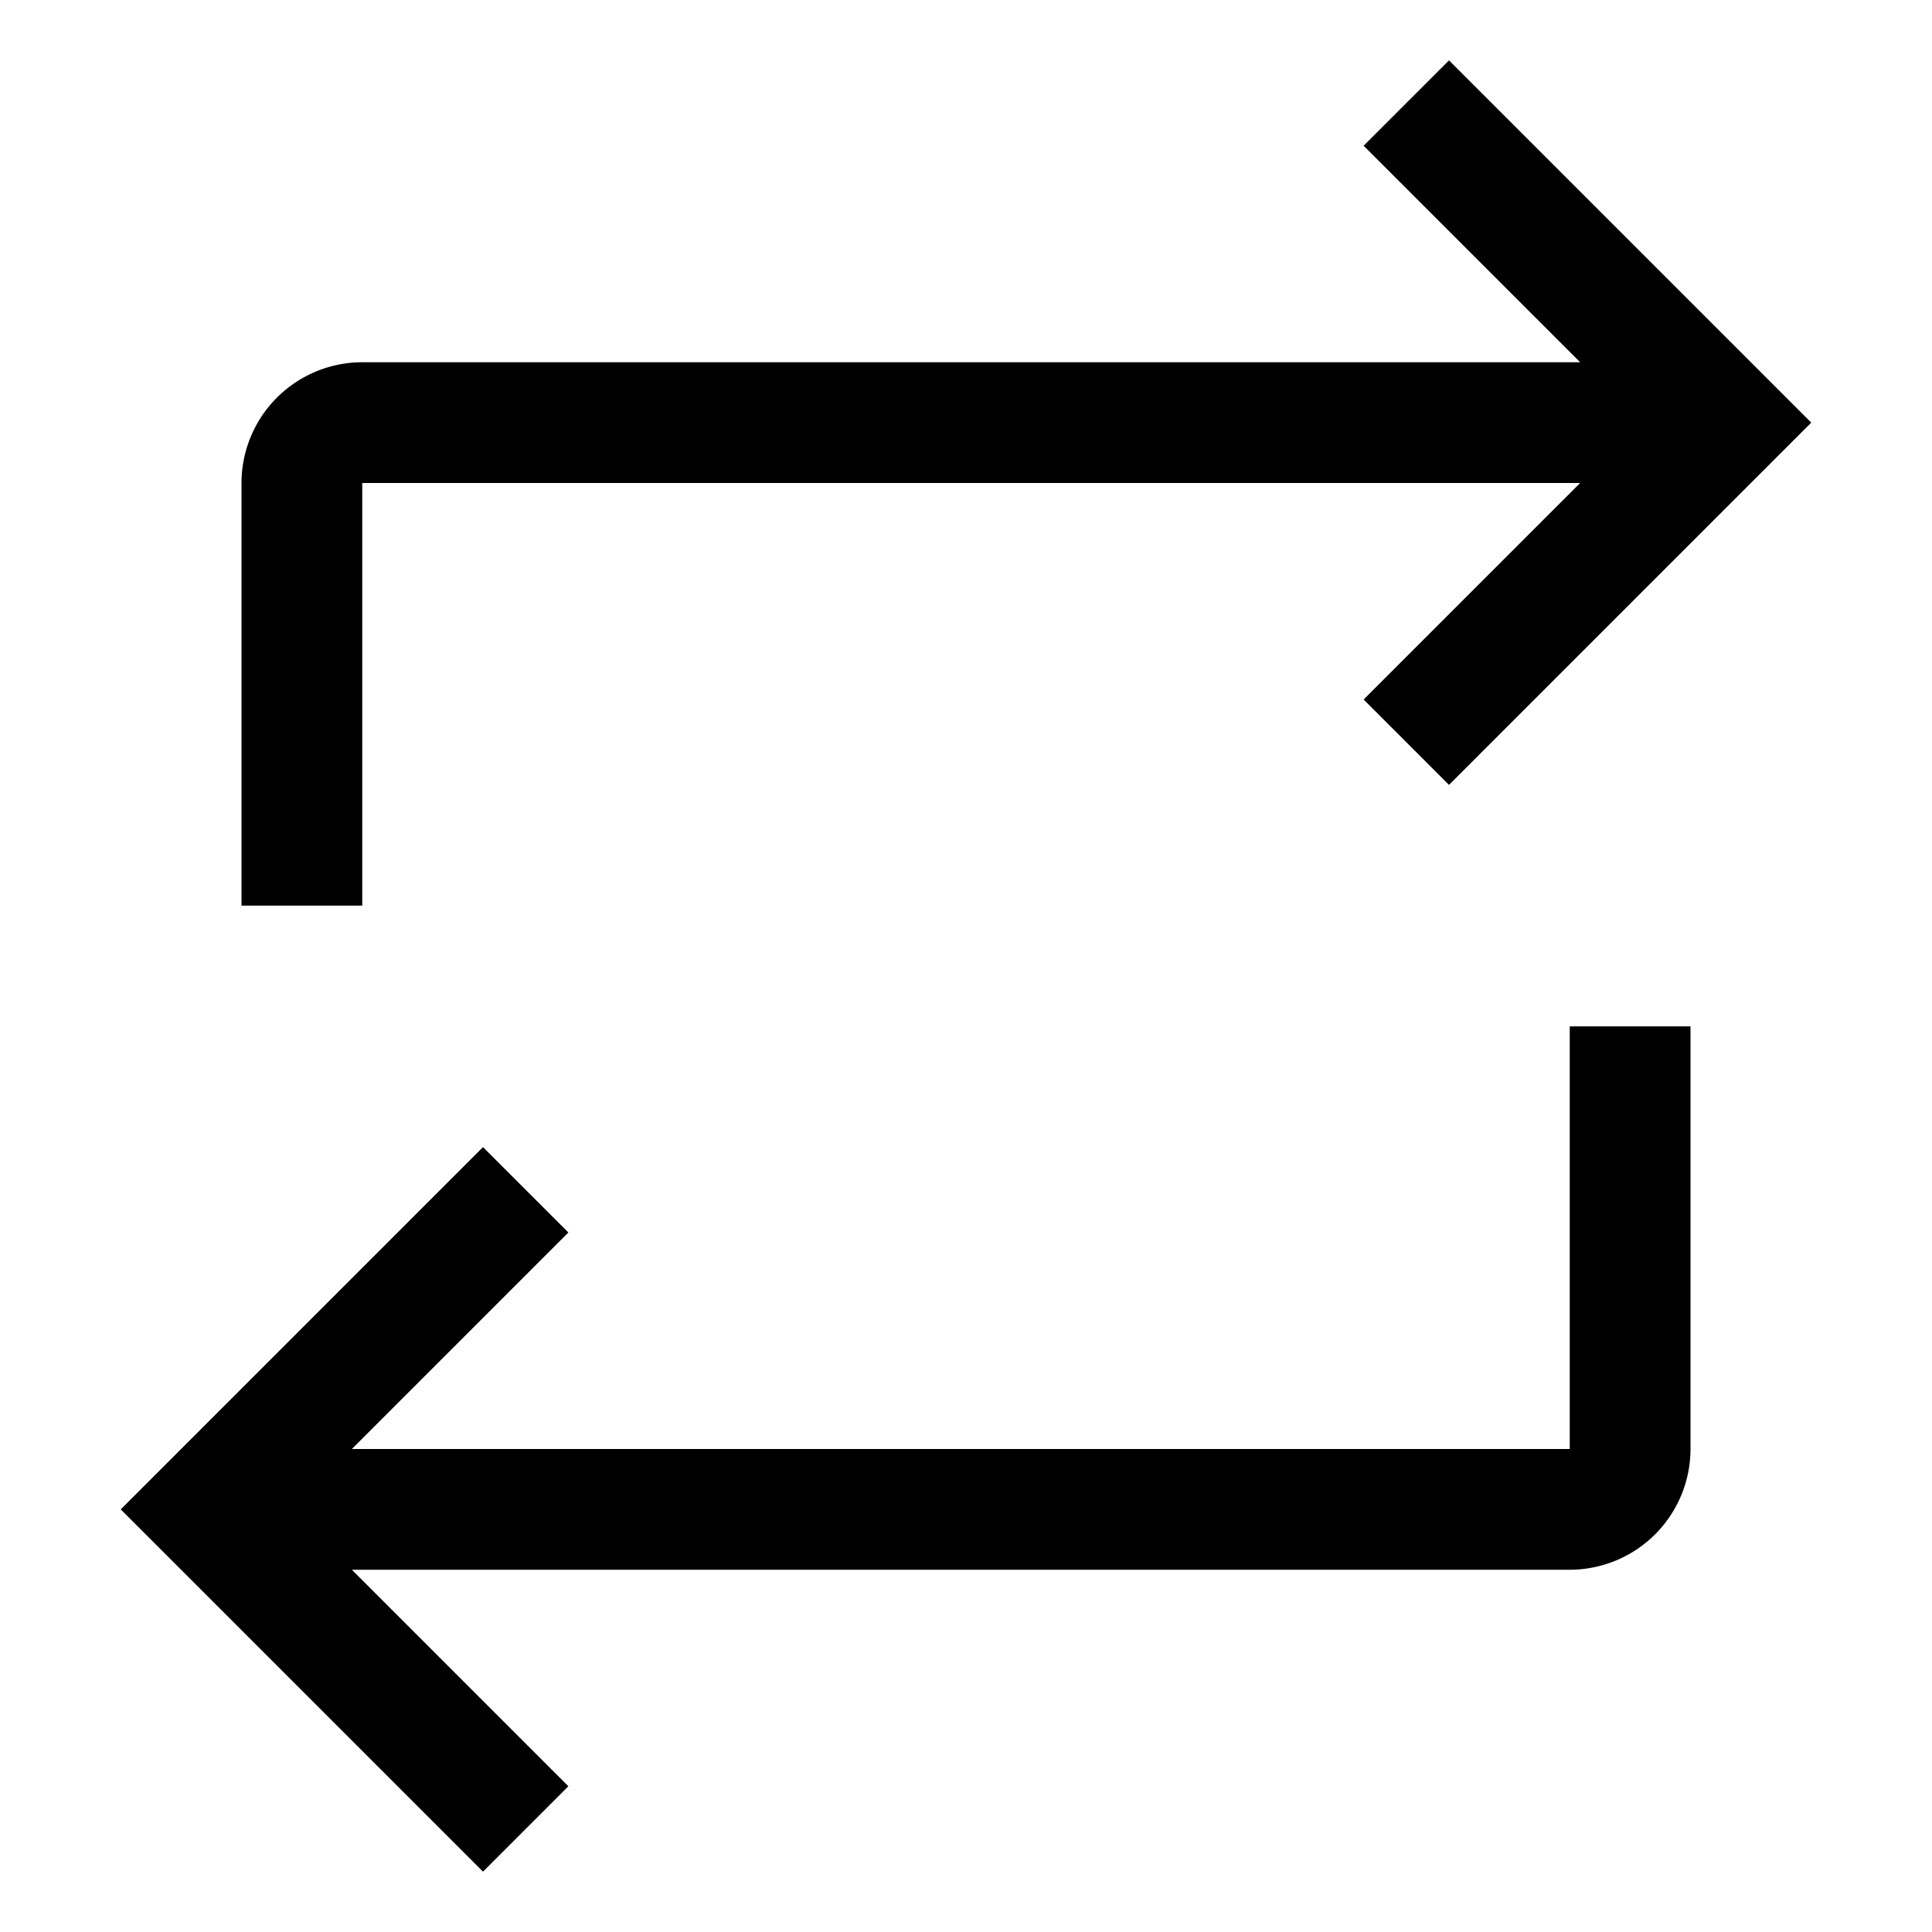 <?xml version="1.0" encoding="utf-8"?>
<!-- Generator: www.svgicons.com -->
<svg xmlns="http://www.w3.org/2000/svg" width="800" height="800" viewBox="0 0 32 32">
<path fill="currentColor" d="M6 6h20.172l-3.586-3.586L24 1l6 6l-6 6l-1.414-1.414L26.172 8H6v7H4V8a2.002 2.002 0 0 1 2-2m3.414 14.414L5.828 24H26v-7h2v7a2.002 2.002 0 0 1-2 2H5.828l3.586 3.586L8 31l-6-6l6-6z"/>
</svg>